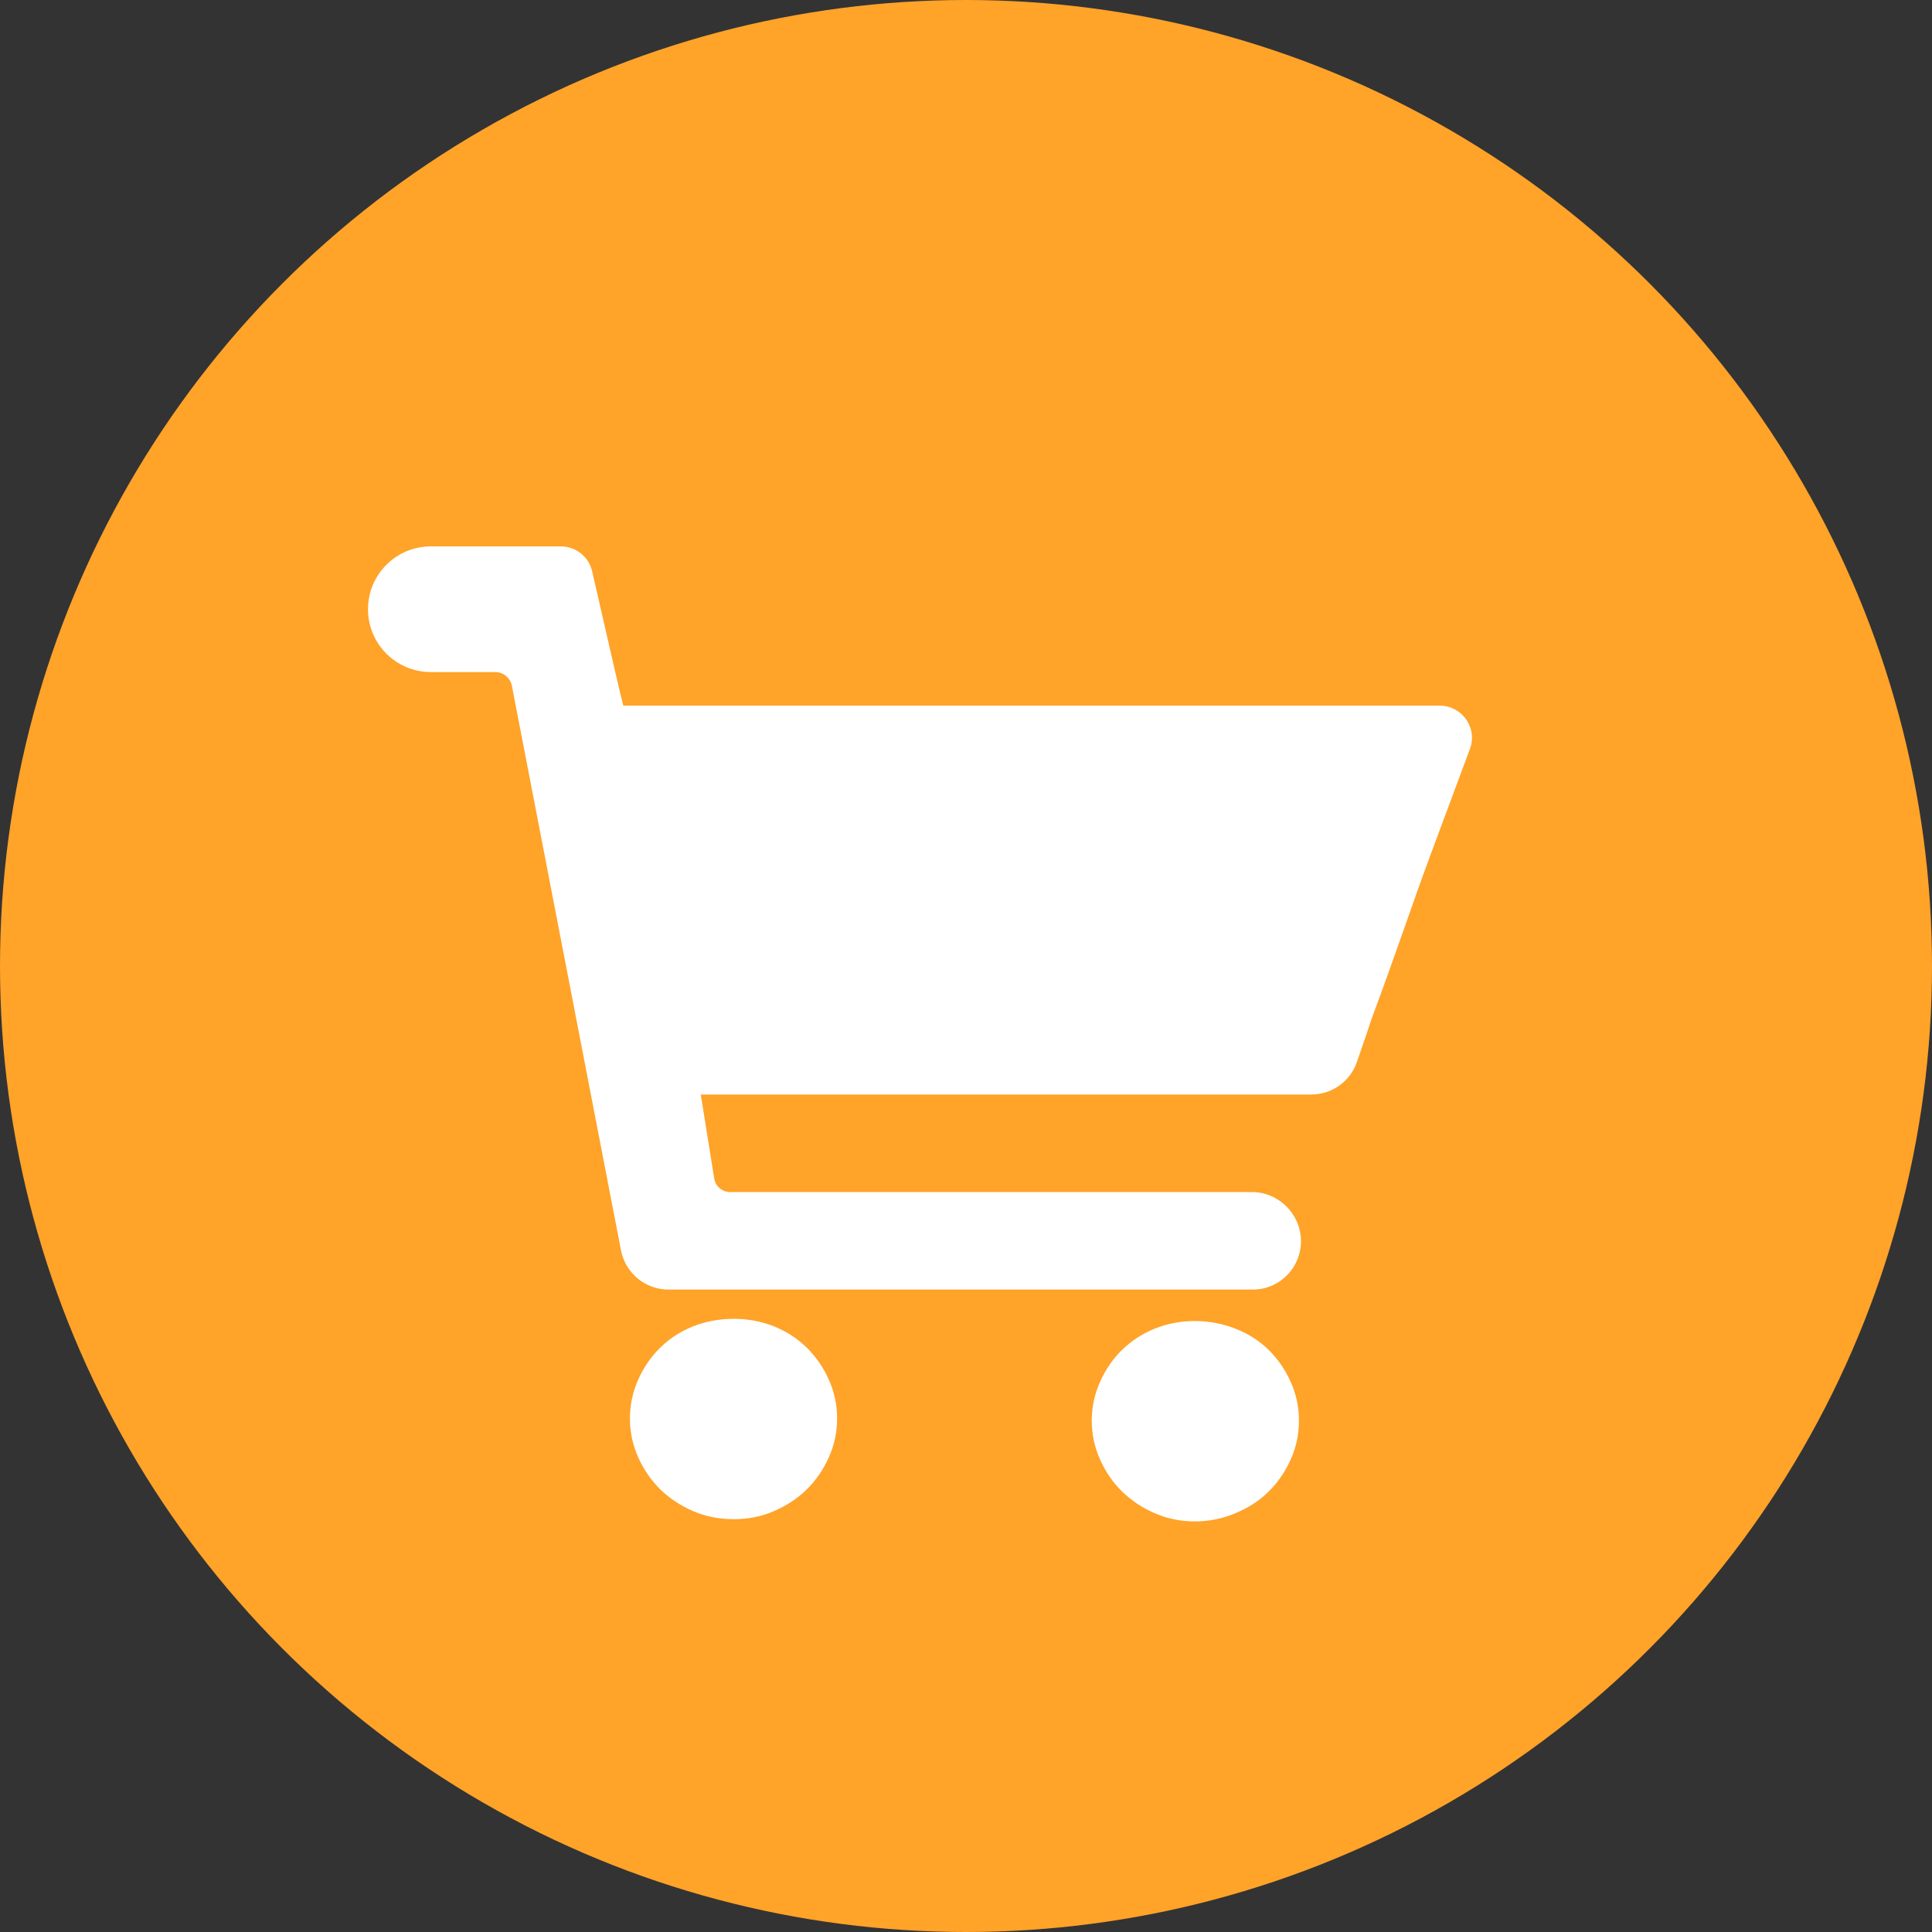 <?xml version="1.0" encoding="UTF-8"?>
<svg width="21px" height="21px" viewBox="0 0 21 21" version="1.1" xmlns="http://www.w3.org/2000/svg" xmlns:xlink="http://www.w3.org/1999/xlink">
    <rect x="0" y="0" width="21" height="21" fill="#333333" stroke="none"/>
    <title>icon_prediction</title>
    <g id="页面-1" stroke="none" stroke-width="1" fill="none" fill-rule="evenodd">
        <g id="10项目预测" transform="translate(-346, -1102)" fill-rule="nonzero">
            <g id="编组-17" transform="translate(336, 1095)">
                <g id="编组-26" transform="translate(10, 7)">
                    <circle id="椭圆形" fill="#FFA329" cx="10.5" cy="10.5" r="10.5"></circle>
                    <path d="M15.413,9.665 C15.321,9.928 15.228,10.19 15.136,10.449 C15.044,10.708 14.97,10.912 14.913,11.062 C14.869,11.194 14.815,11.355 14.749,11.543 C14.676,11.756 14.477,11.897 14.251,11.897 L7.617,11.897 L7.763,12.809 C7.776,12.894 7.85,12.957 7.936,12.957 L13.604,12.957 C13.898,12.957 14.137,13.193 14.141,13.487 C14.143,13.777 13.912,14.014 13.623,14.017 L7.266,14.017 C7.014,14.017 6.798,13.838 6.75,13.591 L5.564,7.455 C5.547,7.368 5.471,7.305 5.383,7.305 L4.683,7.305 C4.306,7.305 4,7 4,6.622 C4,6.244 4.306,5.939 4.683,5.939 L6.096,5.939 C6.26,5.939 6.401,6.052 6.437,6.212 C6.638,7.094 6.75,7.58 6.775,7.67 L15.649,7.67 C15.842,7.67 16,7.827 16,8.021 C16,8.062 15.992,8.104 15.977,8.142 C15.654,9.007 15.466,9.514 15.413,9.665 Z M7.979,14.335 C8.131,14.335 8.275,14.363 8.413,14.417 C8.549,14.472 8.668,14.549 8.768,14.647 C8.868,14.746 8.948,14.86 9.008,14.994 C9.068,15.127 9.099,15.269 9.099,15.418 C9.099,15.568 9.068,15.709 9.008,15.843 C8.948,15.976 8.868,16.092 8.768,16.19 C8.668,16.289 8.549,16.366 8.413,16.425 C8.277,16.484 8.133,16.513 7.979,16.513 C7.819,16.513 7.671,16.484 7.533,16.425 C7.397,16.366 7.278,16.287 7.178,16.19 C7.078,16.091 6.998,15.976 6.938,15.843 C6.878,15.709 6.847,15.568 6.847,15.418 C6.847,15.269 6.878,15.127 6.938,14.994 C6.998,14.86 7.078,14.744 7.178,14.647 C7.278,14.548 7.397,14.472 7.533,14.417 C7.671,14.363 7.819,14.335 7.979,14.335 Z M12.987,14.359 C13.139,14.359 13.286,14.387 13.426,14.441 C13.567,14.496 13.687,14.573 13.788,14.671 C13.888,14.77 13.968,14.884 14.028,15.018 C14.089,15.151 14.119,15.293 14.119,15.442 C14.119,15.592 14.089,15.733 14.028,15.867 C13.968,16 13.888,16.116 13.788,16.214 C13.688,16.313 13.568,16.39 13.426,16.449 C13.286,16.508 13.139,16.537 12.987,16.537 C12.835,16.537 12.691,16.508 12.554,16.449 C12.416,16.39 12.299,16.311 12.198,16.214 C12.098,16.116 12.018,16 11.958,15.867 C11.898,15.733 11.867,15.592 11.867,15.442 C11.867,15.293 11.898,15.151 11.958,15.018 C12.018,14.884 12.098,14.768 12.198,14.671 C12.299,14.573 12.417,14.496 12.554,14.441 C12.69,14.387 12.835,14.359 12.987,14.359 Z" id="形状" fill="#FFFFFF"></path>
                </g>
            </g>
        </g>
    </g>
</svg>